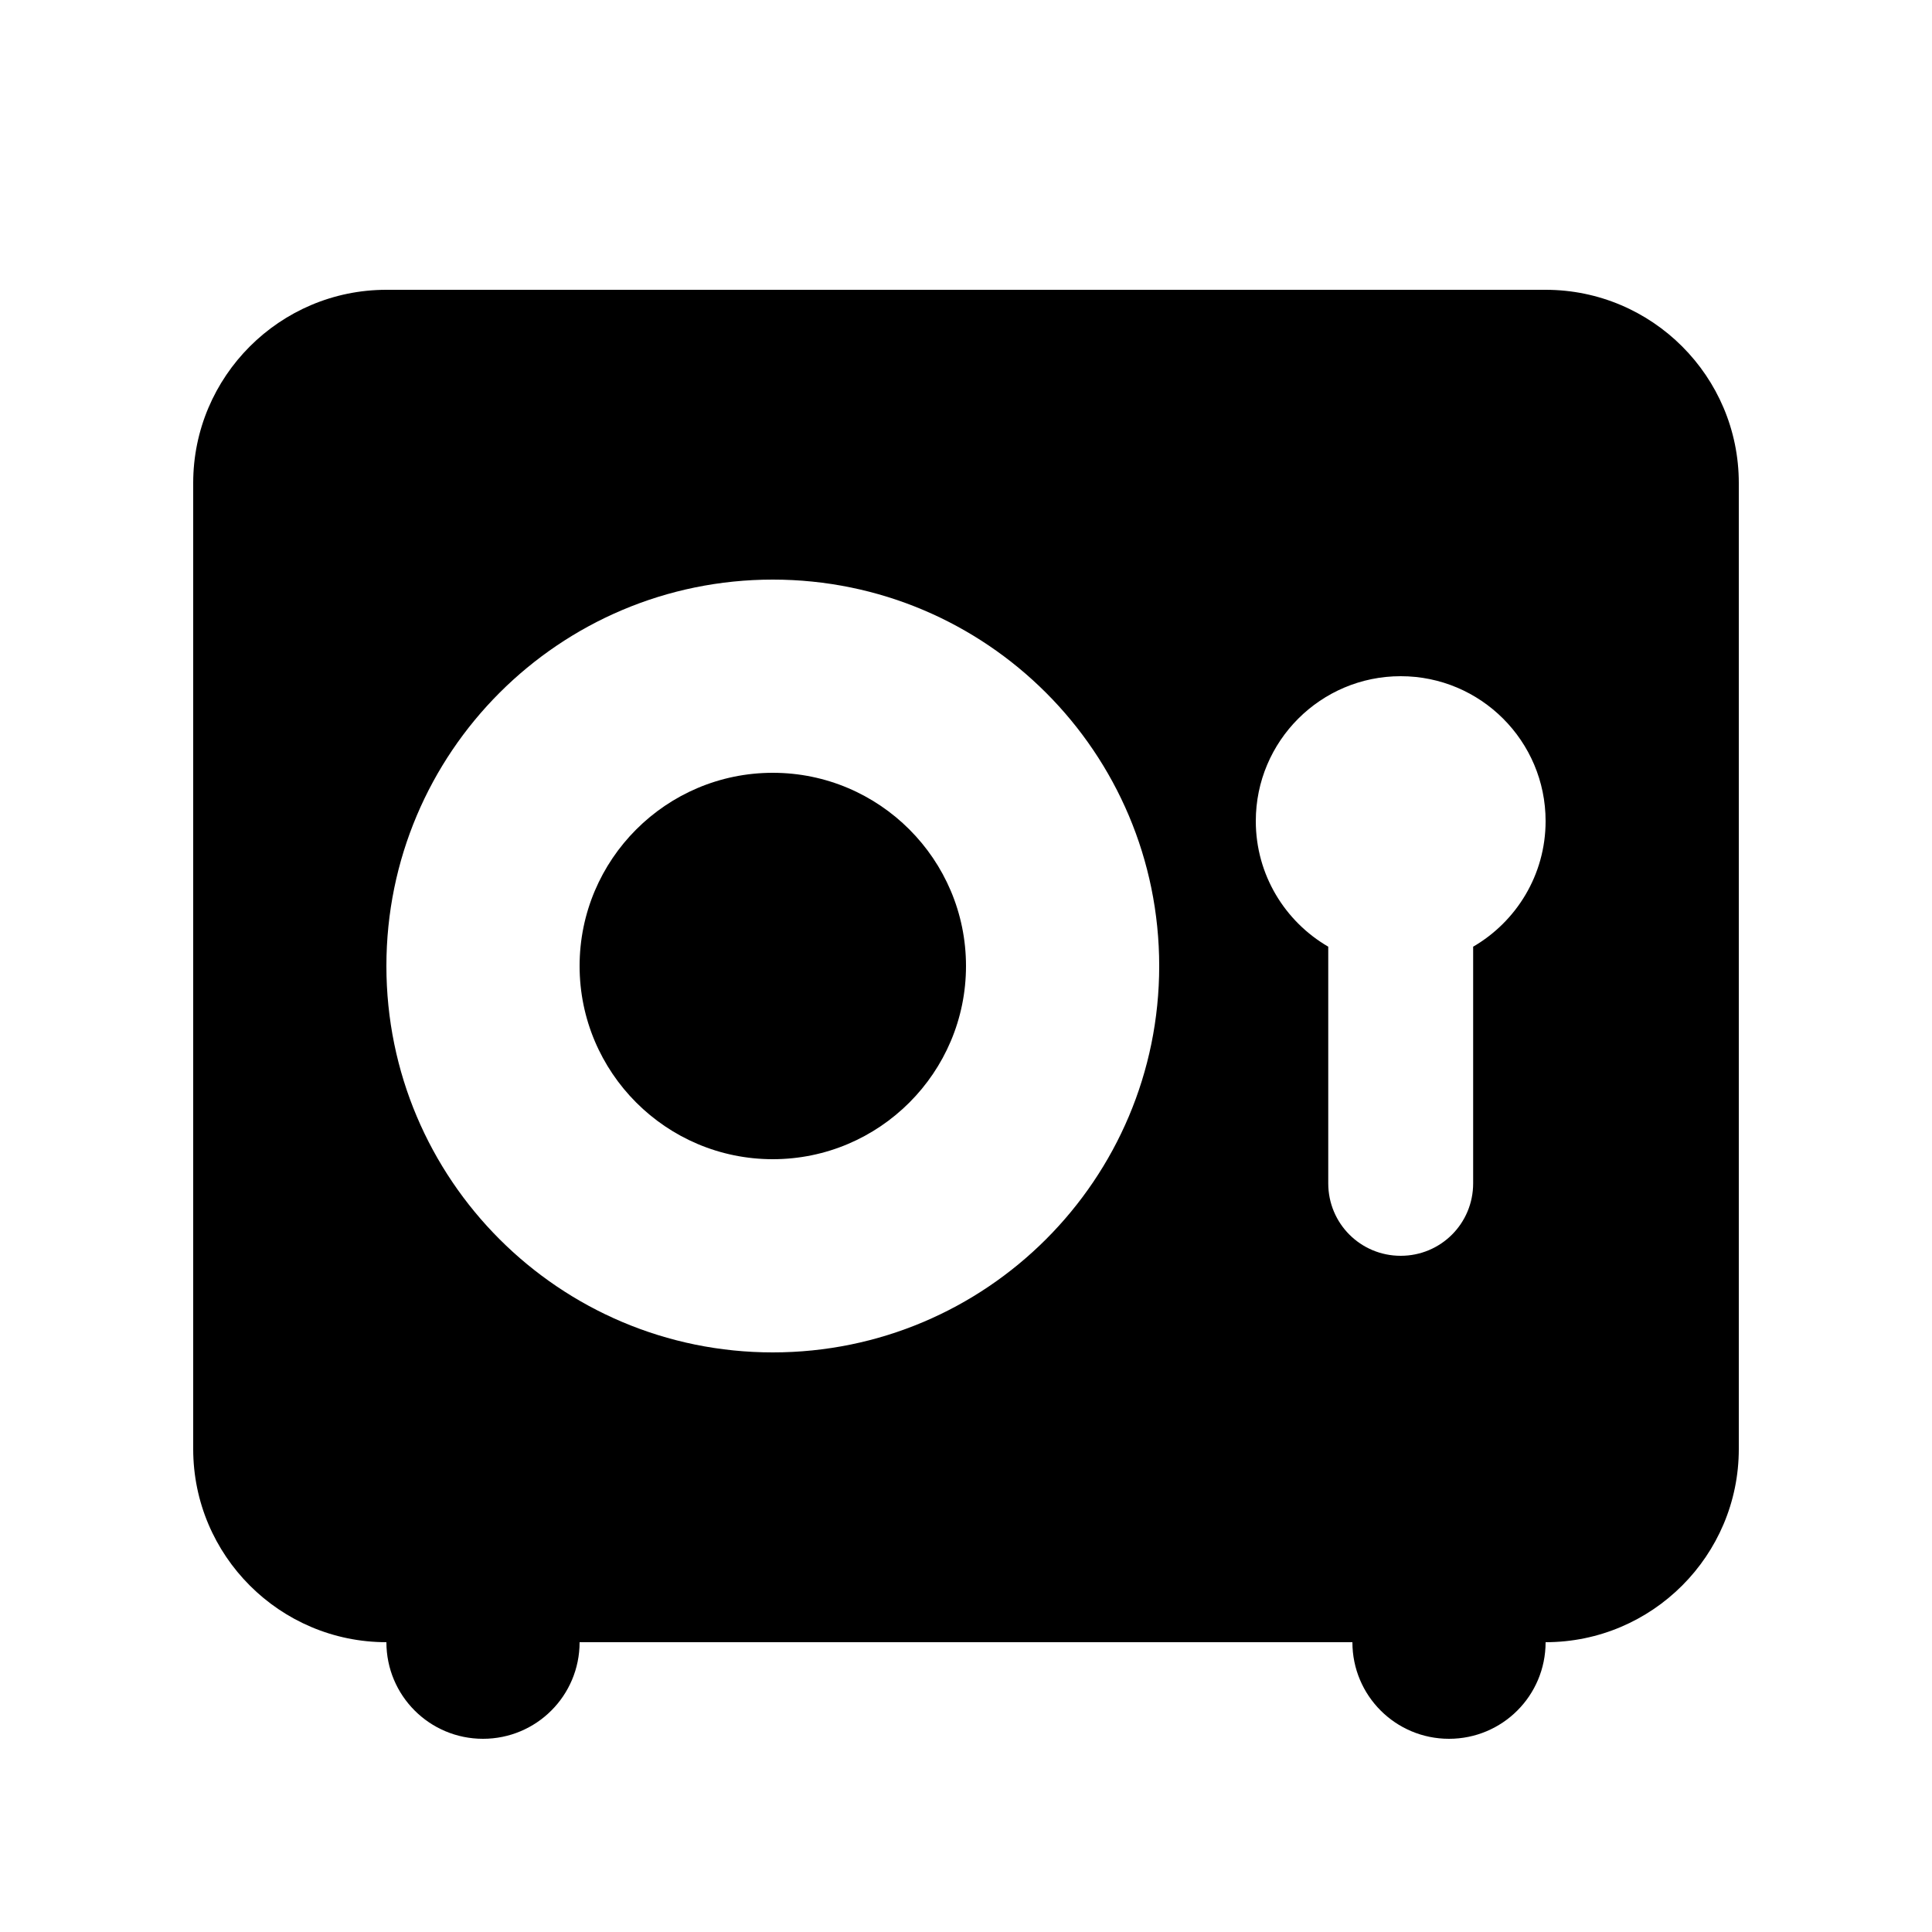 <svg xmlns="http://www.w3.org/2000/svg" viewBox="0 0 640 640"><!--! Font Awesome Free 7.0.0 by @fontawesome - https://fontawesome.com License - https://fontawesome.com/license/free (Icons: CC BY 4.0, Fonts: SIL OFL 1.1, Code: MIT License) Copyright 2025 Fonticons, Inc. --><path fill="currentColor" d="M128 96C92.7 96 64 124.7 64 160L64 480C64 515.3 92.7 544 128 544C128 561.7 142.3 576 160 576C177.7 576 192 561.7 192 544L448 544C448 561.7 462.3 576 480 576C497.7 576 512 561.7 512 544C547.3 544 576 515.3 576 480L576 160C576 124.7 547.3 96 512 96L128 96zM320 320C320 284.7 291.3 256 256 256C220.7 256 192 284.7 192 320C192 355.3 220.7 384 256 384C291.3 384 320 355.3 320 320zM128 320C128 249.3 185.3 192 256 192C326.7 192 384 249.3 384 320C384 390.7 326.7 448 256 448C185.3 448 128 390.7 128 320zM512 272C512 289.8 502.3 305.3 488 313.6L488 392C488 405.3 477.3 416 464 416C450.7 416 440 405.3 440 392L440 313.6C425.7 305.3 416 289.8 416 272C416 245.5 437.5 224 464 224C490.5 224 512 245.5 512 272z"/></svg>